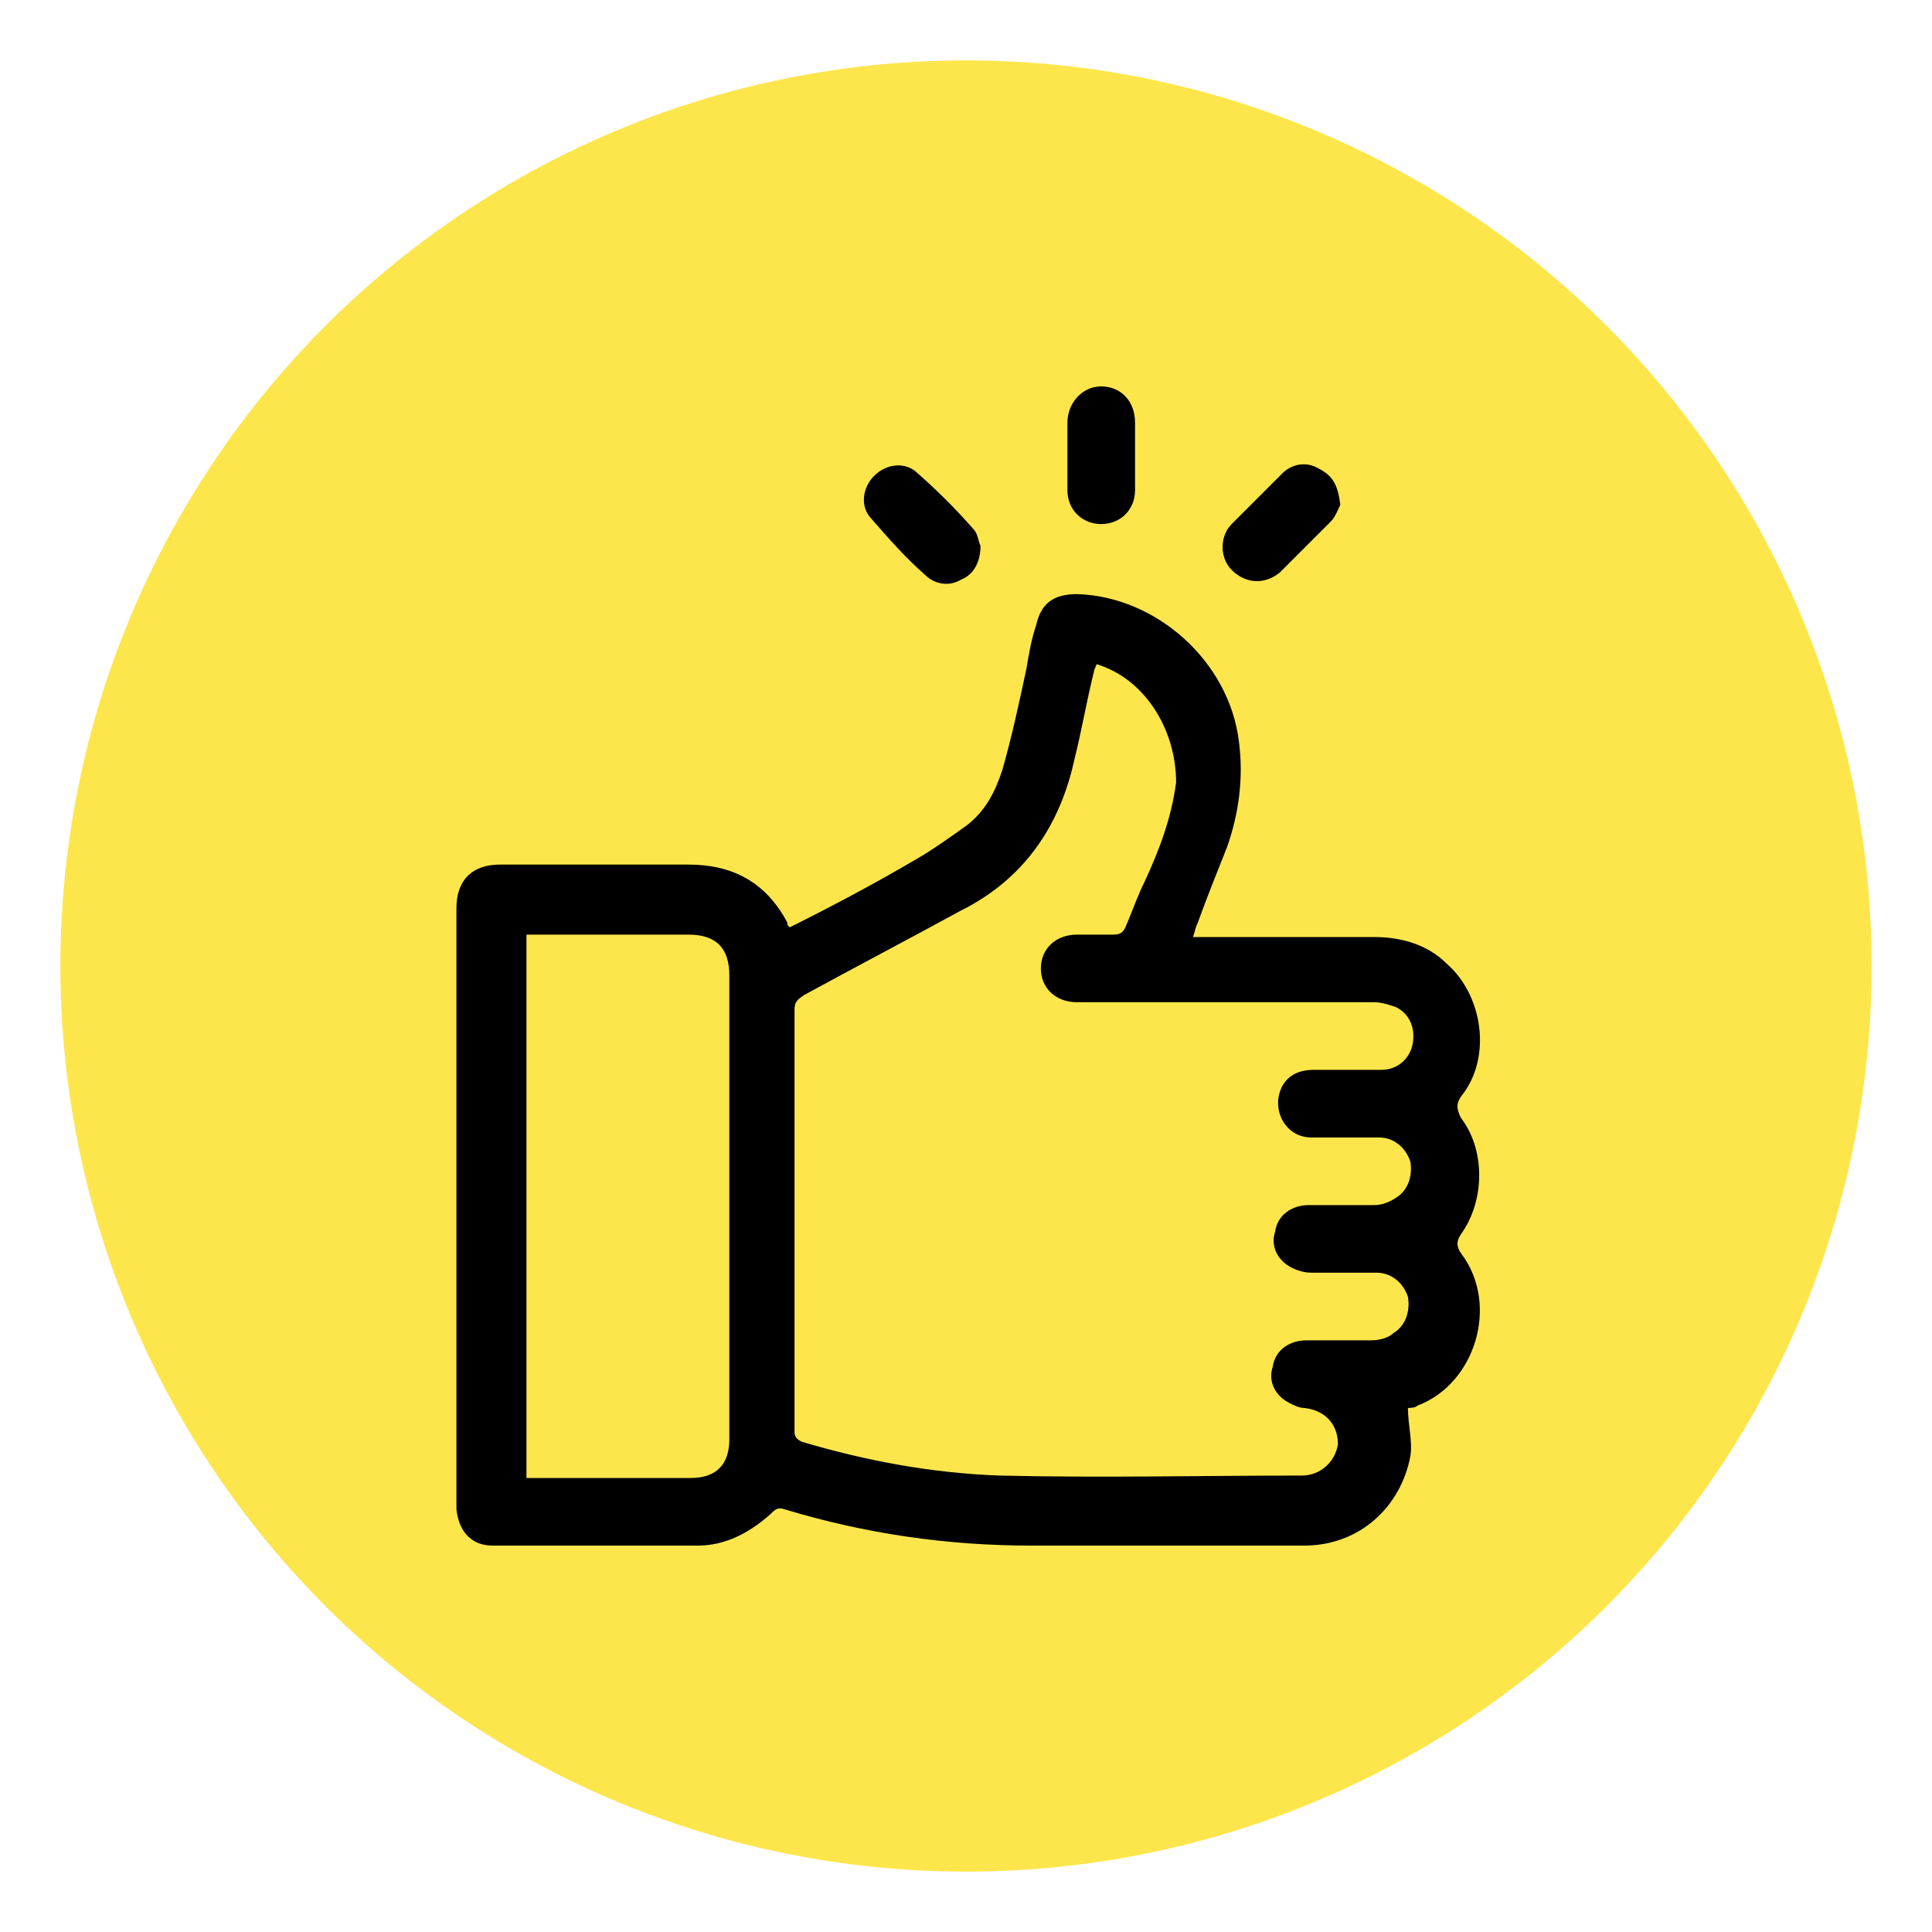 <?xml version="1.0" encoding="utf-8"?>
<!-- Generator: Adobe Illustrator 24.3.1, SVG Export Plug-In . SVG Version: 6.00 Build 0)  -->
<svg version="1.1" id="Layer_1" xmlns="http://www.w3.org/2000/svg" xmlns:xlink="http://www.w3.org/1999/xlink" x="0px" y="0px"
	 viewBox="0 0 80 80" style="enable-background:new 0 0 80 80;" xml:space="preserve">
<style type="text/css">
	.st0{fill:#FDE64C;}
</style>
<circle class="st0" cx="40" cy="40" r="37.5"/>
<g>
	<path d="M32.7,38.4c1.8-0.9,3.5-1.8,5.2-2.8c0.7-0.4,1.4-0.9,2.1-1.4c0.8-0.6,1.2-1.4,1.5-2.3c0.4-1.4,0.7-2.8,1-4.2
		c0.1-0.6,0.2-1.2,0.4-1.8c0.2-0.9,0.7-1.3,1.7-1.3c3.3,0.1,6.3,2.8,6.7,6.1c0.2,1.5,0,3-0.5,4.4c-0.4,1-0.8,2-1.2,3.1
		c-0.1,0.2-0.1,0.3-0.2,0.6c0.2,0,0.4,0,0.5,0c2.3,0,4.6,0,7,0c1.1,0,2.2,0.3,3,1.1c1.5,1.3,1.9,3.9,0.6,5.5c-0.2,0.3-0.2,0.5,0,0.9
		c1,1.3,1,3.4,0,4.8c-0.2,0.3-0.2,0.5,0,0.8c1.6,2.1,0.6,5.4-1.8,6.3c-0.1,0.1-0.3,0.1-0.4,0.1c0,0.7,0.2,1.4,0.1,2
		C58,62.4,56.3,64,54,64c-1.1,0-2.3,0-3.4,0c-2.6,0-5.3,0-7.9,0c-3.5,0-6.9-0.5-10.2-1.5c-0.3-0.1-0.4,0-0.6,0.2
		C31,63.5,30,64,28.9,64c-2.8,0-5.6,0-8.5,0c-0.9,0-1.4-0.6-1.5-1.5c0-1.8,0-3.5,0-5.3c0-6.5,0-13,0-19.6c0-1.2,0.7-1.8,1.8-1.8
		c2.6,0,5.2,0,7.8,0c1.8,0,3.2,0.7,4.1,2.4C32.6,38.3,32.6,38.3,32.7,38.4z M45.4,27.5c0,0.1-0.1,0.2-0.1,0.3
		c-0.3,1.2-0.5,2.4-0.8,3.6c-0.6,2.8-2.1,5-4.7,6.3c-2.2,1.2-4.3,2.3-6.5,3.5c-0.3,0.2-0.4,0.3-0.4,0.6c0,4.7,0,9.4,0,14.1
		c0,1.1,0,2.3,0,3.4c0,0.2,0.1,0.3,0.3,0.4c2.7,0.8,5.4,1.3,8.2,1.4c4.2,0.1,8.3,0,12.5,0c0.8,0,1.4-0.6,1.5-1.3
		c0-0.8-0.5-1.4-1.4-1.5c-0.2,0-0.4-0.1-0.6-0.2c-0.6-0.3-0.9-0.9-0.7-1.5c0.1-0.7,0.7-1.1,1.4-1.1c0.9,0,1.8,0,2.7,0
		c0.3,0,0.7-0.1,0.9-0.3c0.5-0.3,0.7-0.9,0.6-1.5c-0.2-0.6-0.7-1-1.3-1c-0.9,0-1.8,0-2.7,0c-0.3,0-0.6-0.1-0.8-0.2
		c-0.6-0.3-0.9-0.9-0.7-1.5c0.1-0.7,0.7-1.1,1.4-1.1c0.9,0,1.8,0,2.7,0c0.3,0,0.6-0.1,0.9-0.3c0.5-0.3,0.7-0.9,0.6-1.5
		c-0.2-0.6-0.7-1-1.3-1c-0.9,0-1.9,0-2.8,0c-1,0-1.6-1-1.3-1.9c0.2-0.6,0.7-0.9,1.4-0.9c0.9,0,1.8,0,2.8,0c0.7,0,1.2-0.5,1.3-1.1
		c0.1-0.6-0.1-1.2-0.7-1.5c-0.3-0.1-0.6-0.2-0.9-0.2c-4.1,0-8.2,0-12.3,0c-0.9,0-1.5-0.6-1.5-1.4c0-0.8,0.6-1.4,1.5-1.4
		c0.5,0,1,0,1.5,0c0.3,0,0.4-0.1,0.5-0.3c0.3-0.7,0.5-1.3,0.8-1.9c0.6-1.3,1.1-2.6,1.3-4.1C48.7,30.2,47.4,28.1,45.4,27.5z
		 M21.8,38.7c0,7.5,0,15,0,22.5c0.1,0,0.3,0,0.4,0c2.1,0,4.3,0,6.4,0c1.1,0,1.6-0.6,1.6-1.6c0-6.4,0-12.8,0-19.2
		c0-1.1-0.5-1.7-1.7-1.7c-2.1,0-4.2,0-6.3,0C22,38.7,21.9,38.7,21.8,38.7z"/>
	<path d="M47,18.9c0,0.5,0,0.9,0,1.4c0,0.8-0.6,1.4-1.4,1.4c-0.8,0-1.4-0.6-1.4-1.4c0-0.9,0-1.9,0-2.8c0-0.8,0.6-1.5,1.4-1.5
		c0.8,0,1.4,0.6,1.4,1.5C47,17.9,47,18.4,47,18.9z"/>
	<path d="M40.6,22.6c0,0.7-0.3,1.2-0.8,1.4c-0.5,0.3-1.1,0.2-1.5-0.2c-0.8-0.7-1.5-1.5-2.2-2.3c-0.5-0.5-0.4-1.3,0.1-1.8
		c0.5-0.5,1.3-0.6,1.8-0.1c0.8,0.7,1.6,1.5,2.3,2.3C40.5,22.1,40.5,22.4,40.6,22.6z"/>
	<path d="M55.5,20.9c-0.1,0.2-0.2,0.5-0.4,0.7c-0.7,0.7-1.4,1.4-2.1,2.1c-0.6,0.5-1.4,0.5-2-0.1c-0.5-0.5-0.5-1.4,0-1.9
		c0.7-0.7,1.4-1.4,2.1-2.1c0.4-0.4,1-0.5,1.5-0.2C55.2,19.7,55.4,20.1,55.5,20.9z"/>
</g>
</svg>
